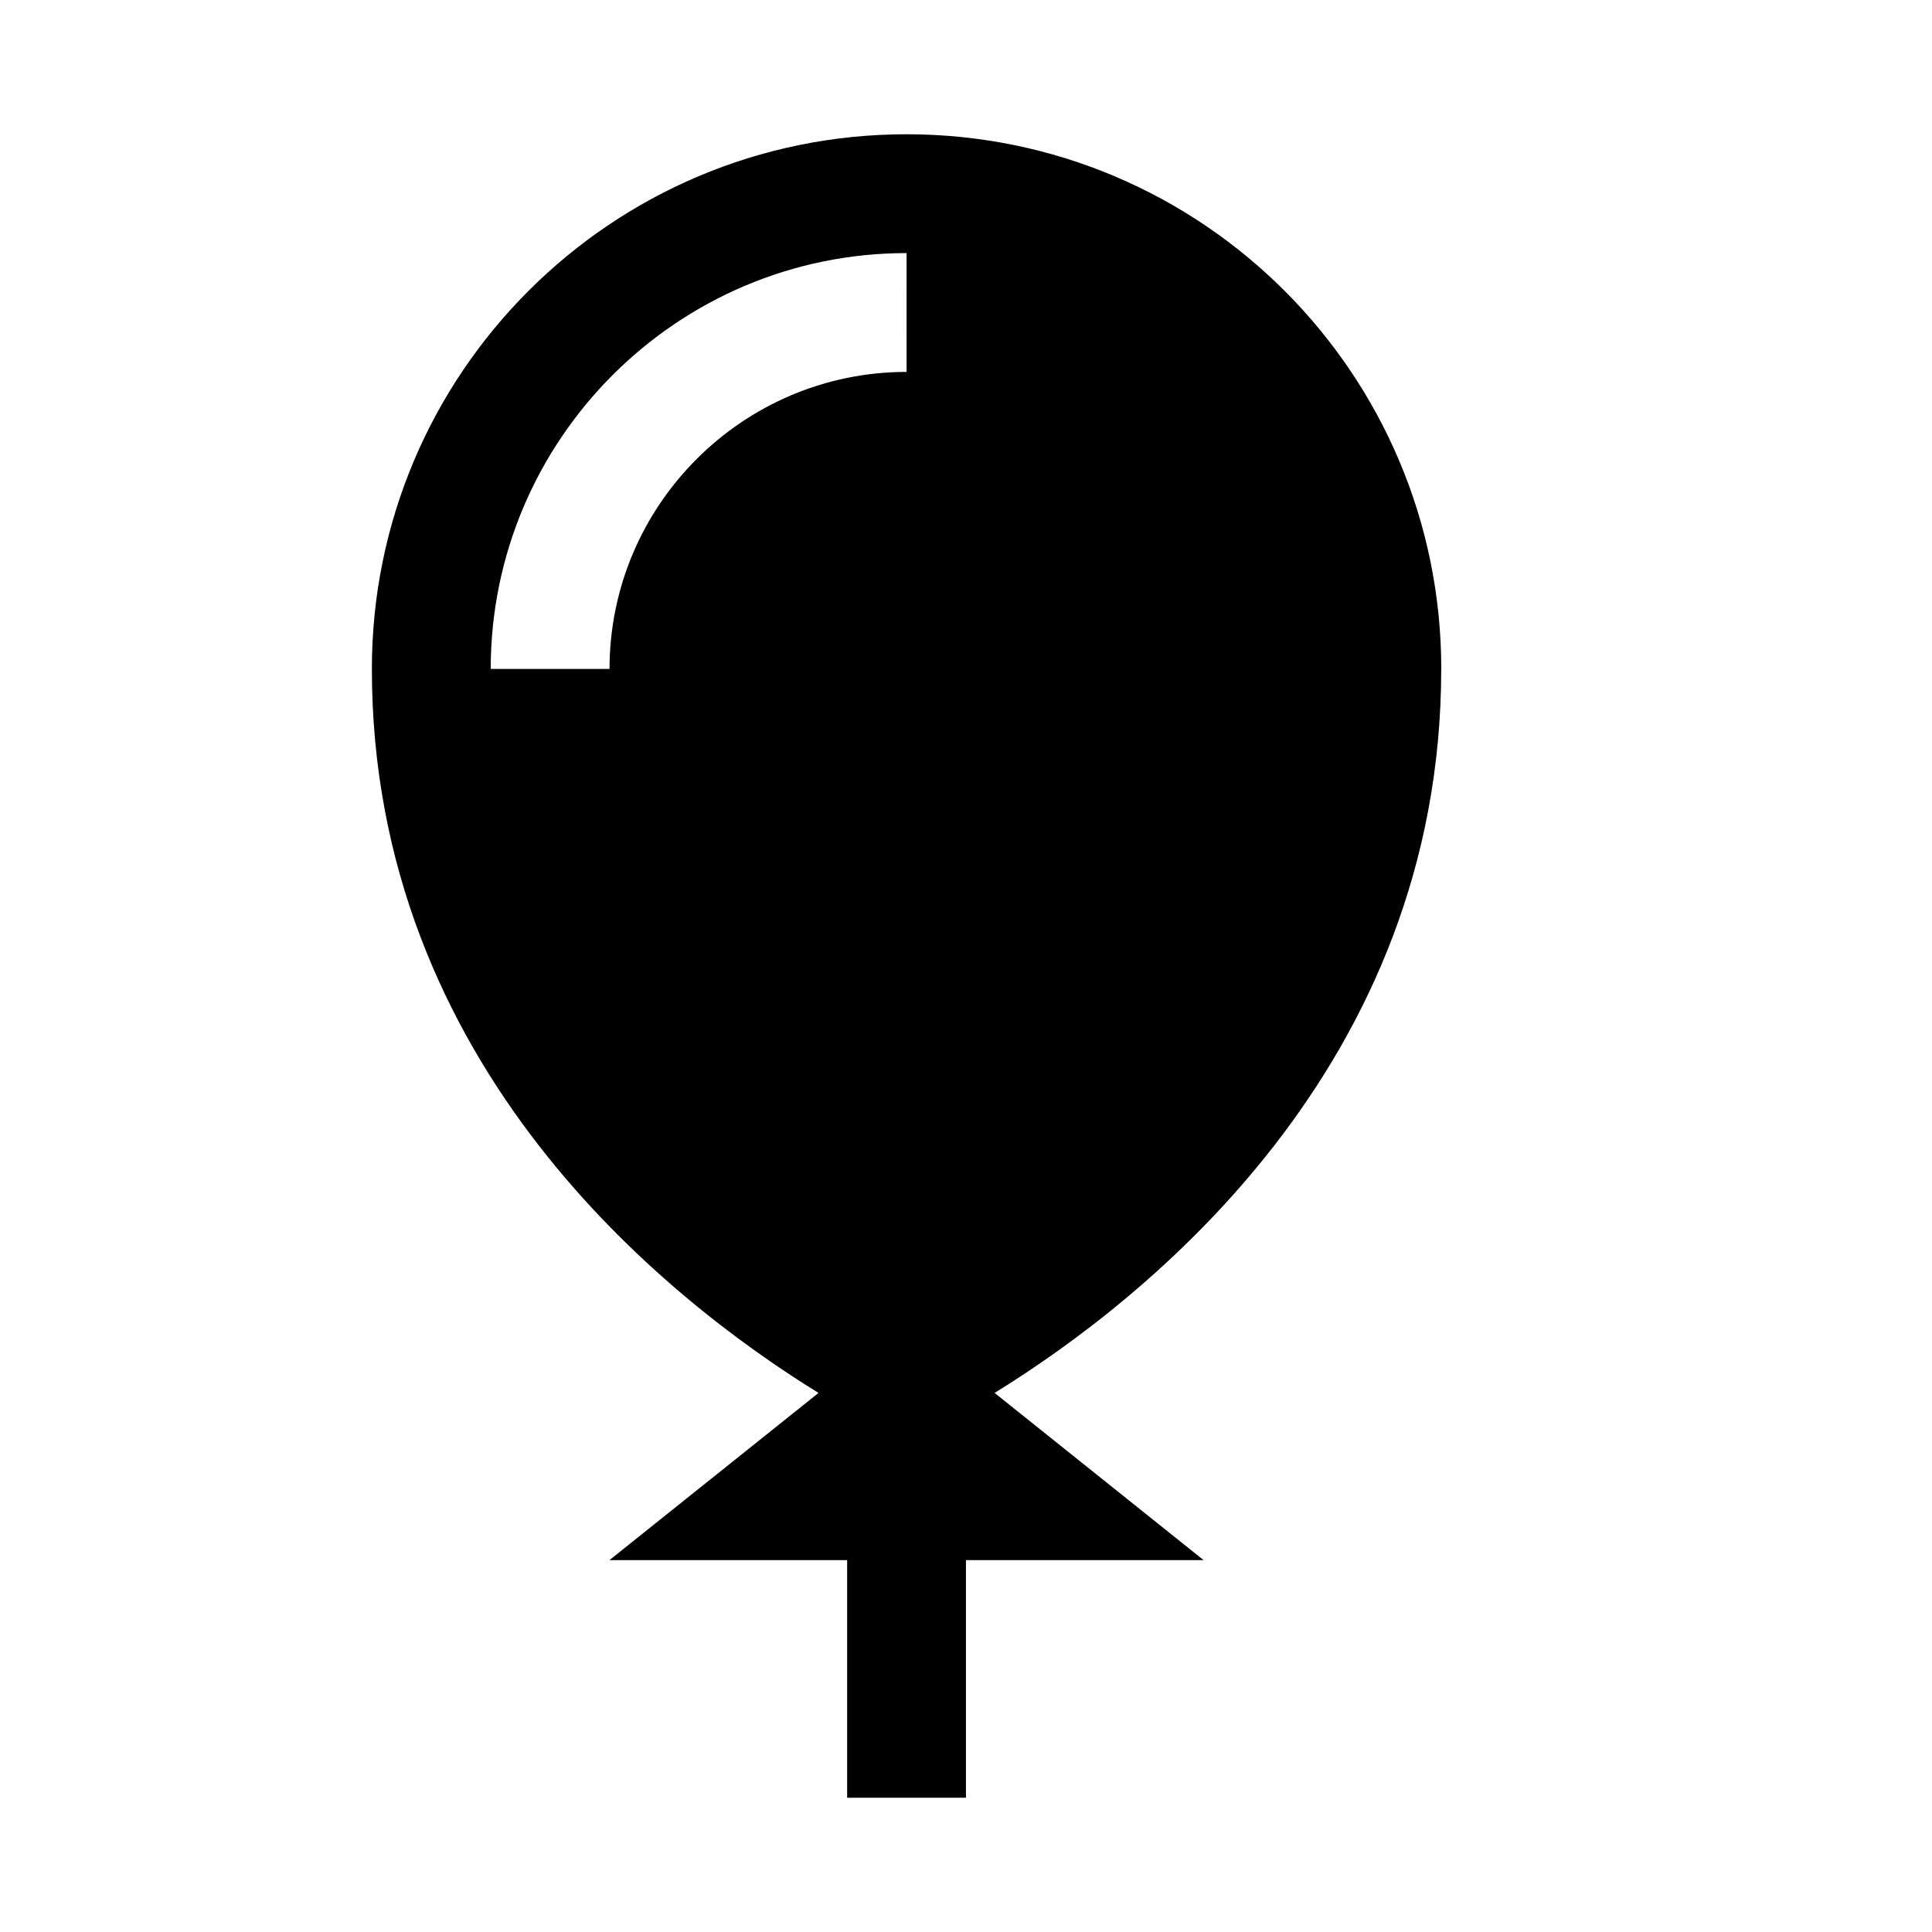 <?xml version="1.0" encoding="UTF-8"?>
<!-- Uploaded to: ICON Repo, www.svgrepo.com, Generator: ICON Repo Mixer Tools -->
<svg fill="#000000" width="800px" height="800px" version="1.1" viewBox="144 144 512 512" xmlns="http://www.w3.org/2000/svg">
 <path d="m525.95 321.28c0-78.246-63.445-141.7-141.7-141.7-78.246 0-141.7 63.449-141.7 141.7 0 105.3 78.152 167.04 118.36 191.86l-55.387 44.305h62.977v62.977h31.488v-62.977h62.977l-55.387-44.305c40.207-24.809 118.36-86.559 118.36-191.86zm-141.7-78.719c-43.391 0-78.719 35.328-78.719 78.719h-31.488c0-60.77 49.438-110.21 110.21-110.21z"/>
</svg>